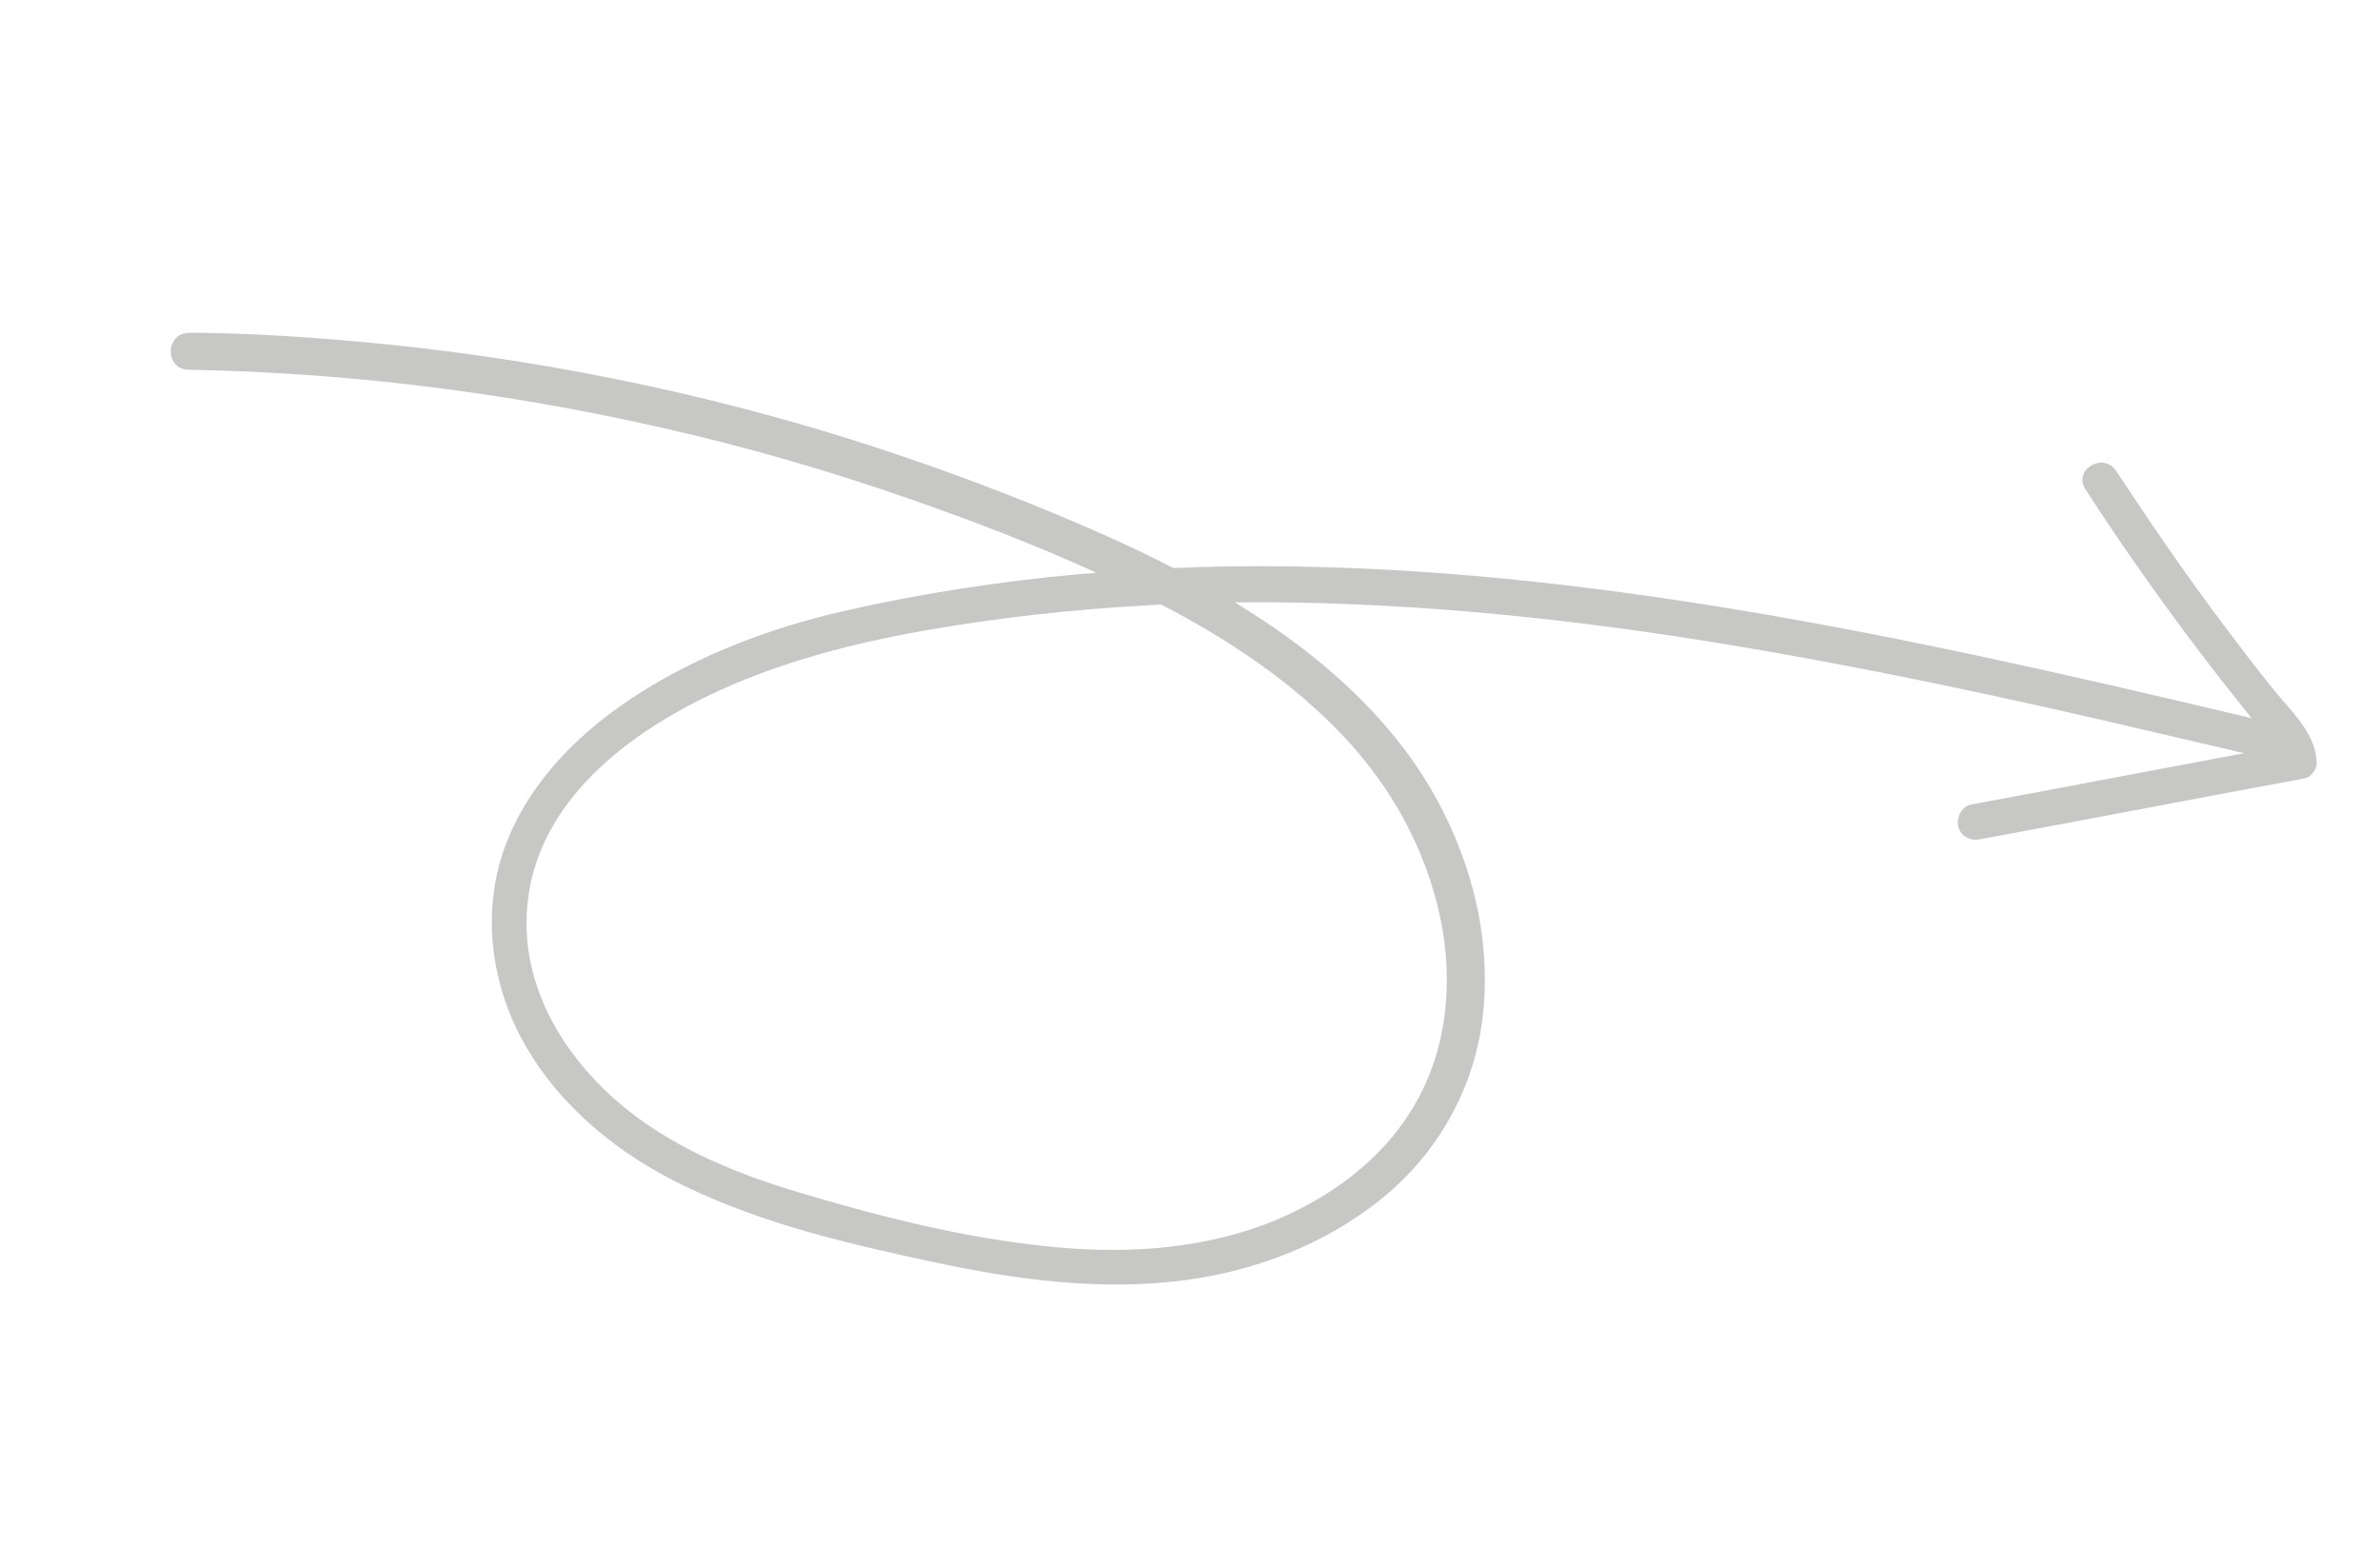 <svg width="205" height="135" viewBox="0 0 205 135" fill="none" xmlns="http://www.w3.org/2000/svg">
<g id="Group" opacity="0.25">
<g id="Group_2">
<g id="Group_3">
<path id="Vector" d="M16.253 31.846C30.9 32.113 45.516 34.043 59.813 37.499C66.962 39.227 74.005 41.379 80.896 43.877C87.44 46.225 93.908 48.875 100.043 52.084C105.785 55.065 111.239 58.682 115.71 63.401C119.819 67.773 122.748 73.005 124.029 78.916C125.219 84.419 124.686 90.39 121.795 95.255C118.98 100.075 114.141 103.488 108.955 105.465C102.861 107.728 96.361 108.026 89.983 107.326C82.969 106.596 75.957 104.837 69.261 102.838C62.974 101.004 56.688 98.4 51.945 93.741C47.972 89.853 45.164 84.651 45.364 78.983C45.735 67.253 58.059 60.384 67.857 57.186C73.95 55.18 80.33 54.081 86.709 53.238C93.346 52.397 100.012 51.947 106.648 51.877C120.102 51.78 133.464 53.074 146.749 55.184C160.156 57.325 173.38 60.191 186.544 63.299C189.764 64.042 193.043 64.8 196.247 65.603C198.182 66.088 198.94 63.065 197.005 62.58C183.237 59.321 169.529 56.077 155.639 53.558C141.809 51.054 127.813 49.215 113.77 48.843C99.924 48.456 85.956 49.58 72.455 52.684C66.453 54.071 60.496 56.304 55.233 59.611C50.273 62.736 45.796 67.011 43.63 72.573C41.45 78.194 42.186 84.483 45.054 89.7C48.149 95.295 53.331 99.486 59.074 102.211C65.722 105.42 73.068 107.133 80.262 108.68C87.396 110.212 94.847 111.245 102.164 110.252C108.151 109.44 113.972 107.237 118.782 103.431C123.591 99.625 126.83 94.14 127.65 88.049C128.486 81.897 127.16 75.653 124.428 70.149C121.544 64.222 116.907 59.396 111.665 55.447C106.195 51.377 100.106 48.244 93.849 45.519C86.898 42.491 79.78 39.871 72.511 37.599C57.897 33.099 42.798 30.277 27.531 29.148C23.813 28.858 20.064 28.689 16.346 28.657C14.154 28.685 14.197 31.845 16.253 31.846Z" fill="#21231D"/>
</g>
</g>
<g id="Group_4">
<g id="Group_5">
<path id="Vector_2" d="M179.635 42.161C182.368 46.38 185.207 50.433 188.183 54.456C189.678 56.437 191.173 58.419 192.744 60.355C193.529 61.322 194.299 62.351 195.145 63.334C195.689 63.984 196.399 64.741 196.504 65.602C196.882 65.119 197.276 64.575 197.593 64.076C188.296 65.793 179.043 67.586 169.746 69.303C168.929 69.484 168.49 70.466 168.686 71.222C168.913 72.114 169.789 72.462 170.605 72.281C179.903 70.564 189.155 68.772 198.453 67.055C199.118 66.965 199.648 66.134 199.542 65.529C199.393 63.05 197.233 61.159 195.768 59.314C194.197 57.378 192.656 55.321 191.161 53.34C188.035 49.15 185.121 44.886 182.282 40.575C181.164 38.882 178.518 40.467 179.635 42.161Z" fill="#21231D"/>
</g>
</g>
</g>
</svg>
